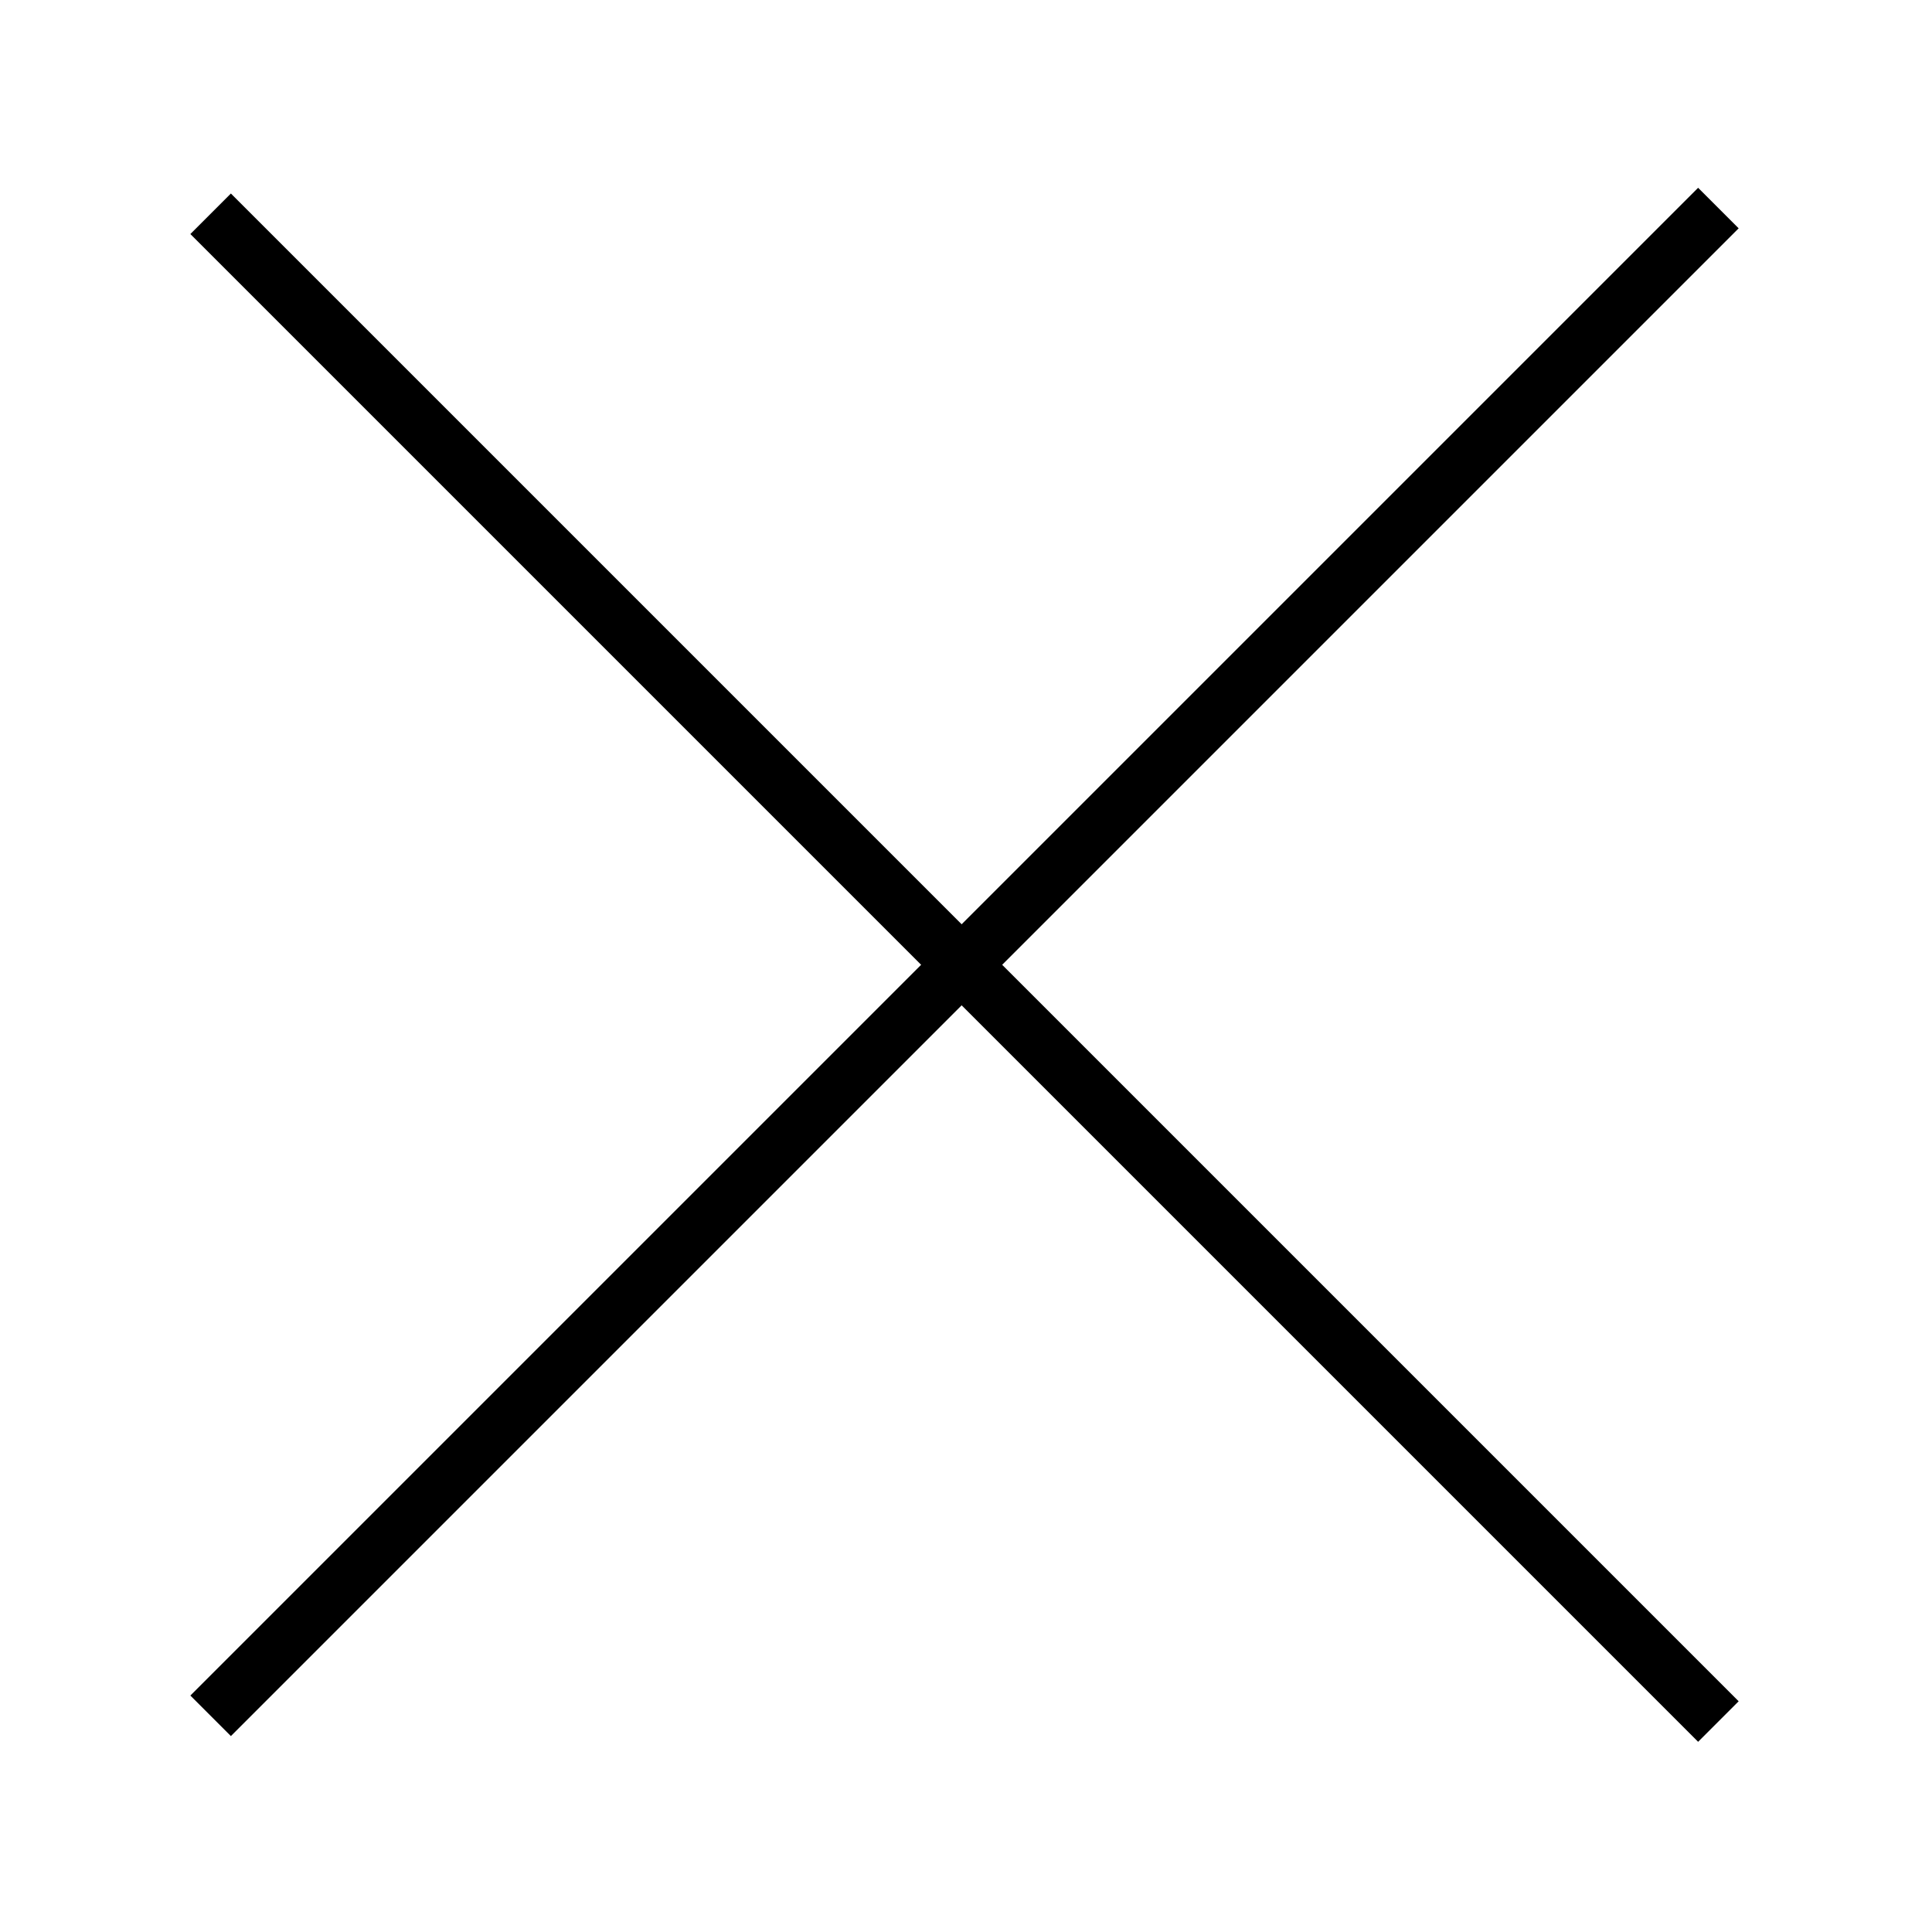 <?xml version="1.0" encoding="utf-8"?>
<!-- Generator: Adobe Illustrator 27.4.0, SVG Export Plug-In . SVG Version: 6.00 Build 0)  -->
<svg version="1.1" id="Calque_1" xmlns="http://www.w3.org/2000/svg" xmlns:xlink="http://www.w3.org/1999/xlink" x="0px" y="0px"
	 viewBox="0 0 33.7 33.7" style="enable-background:new 0 0 33.7 33.7;" xml:space="preserve">
<style type="text/css">
	.st0{fill:none;stroke:#000000;}
</style>
<g id="Groupe_8" transform="translate(-1362.526 -50.171)">
	<path id="Tracé_8" class="st0" d="M1366.2,80.1l26.3-26.3"/>
	<path id="Tracé_17" class="st0" d="M1366.2,53.9l26.3,26.3"/>
</g>
</svg>
